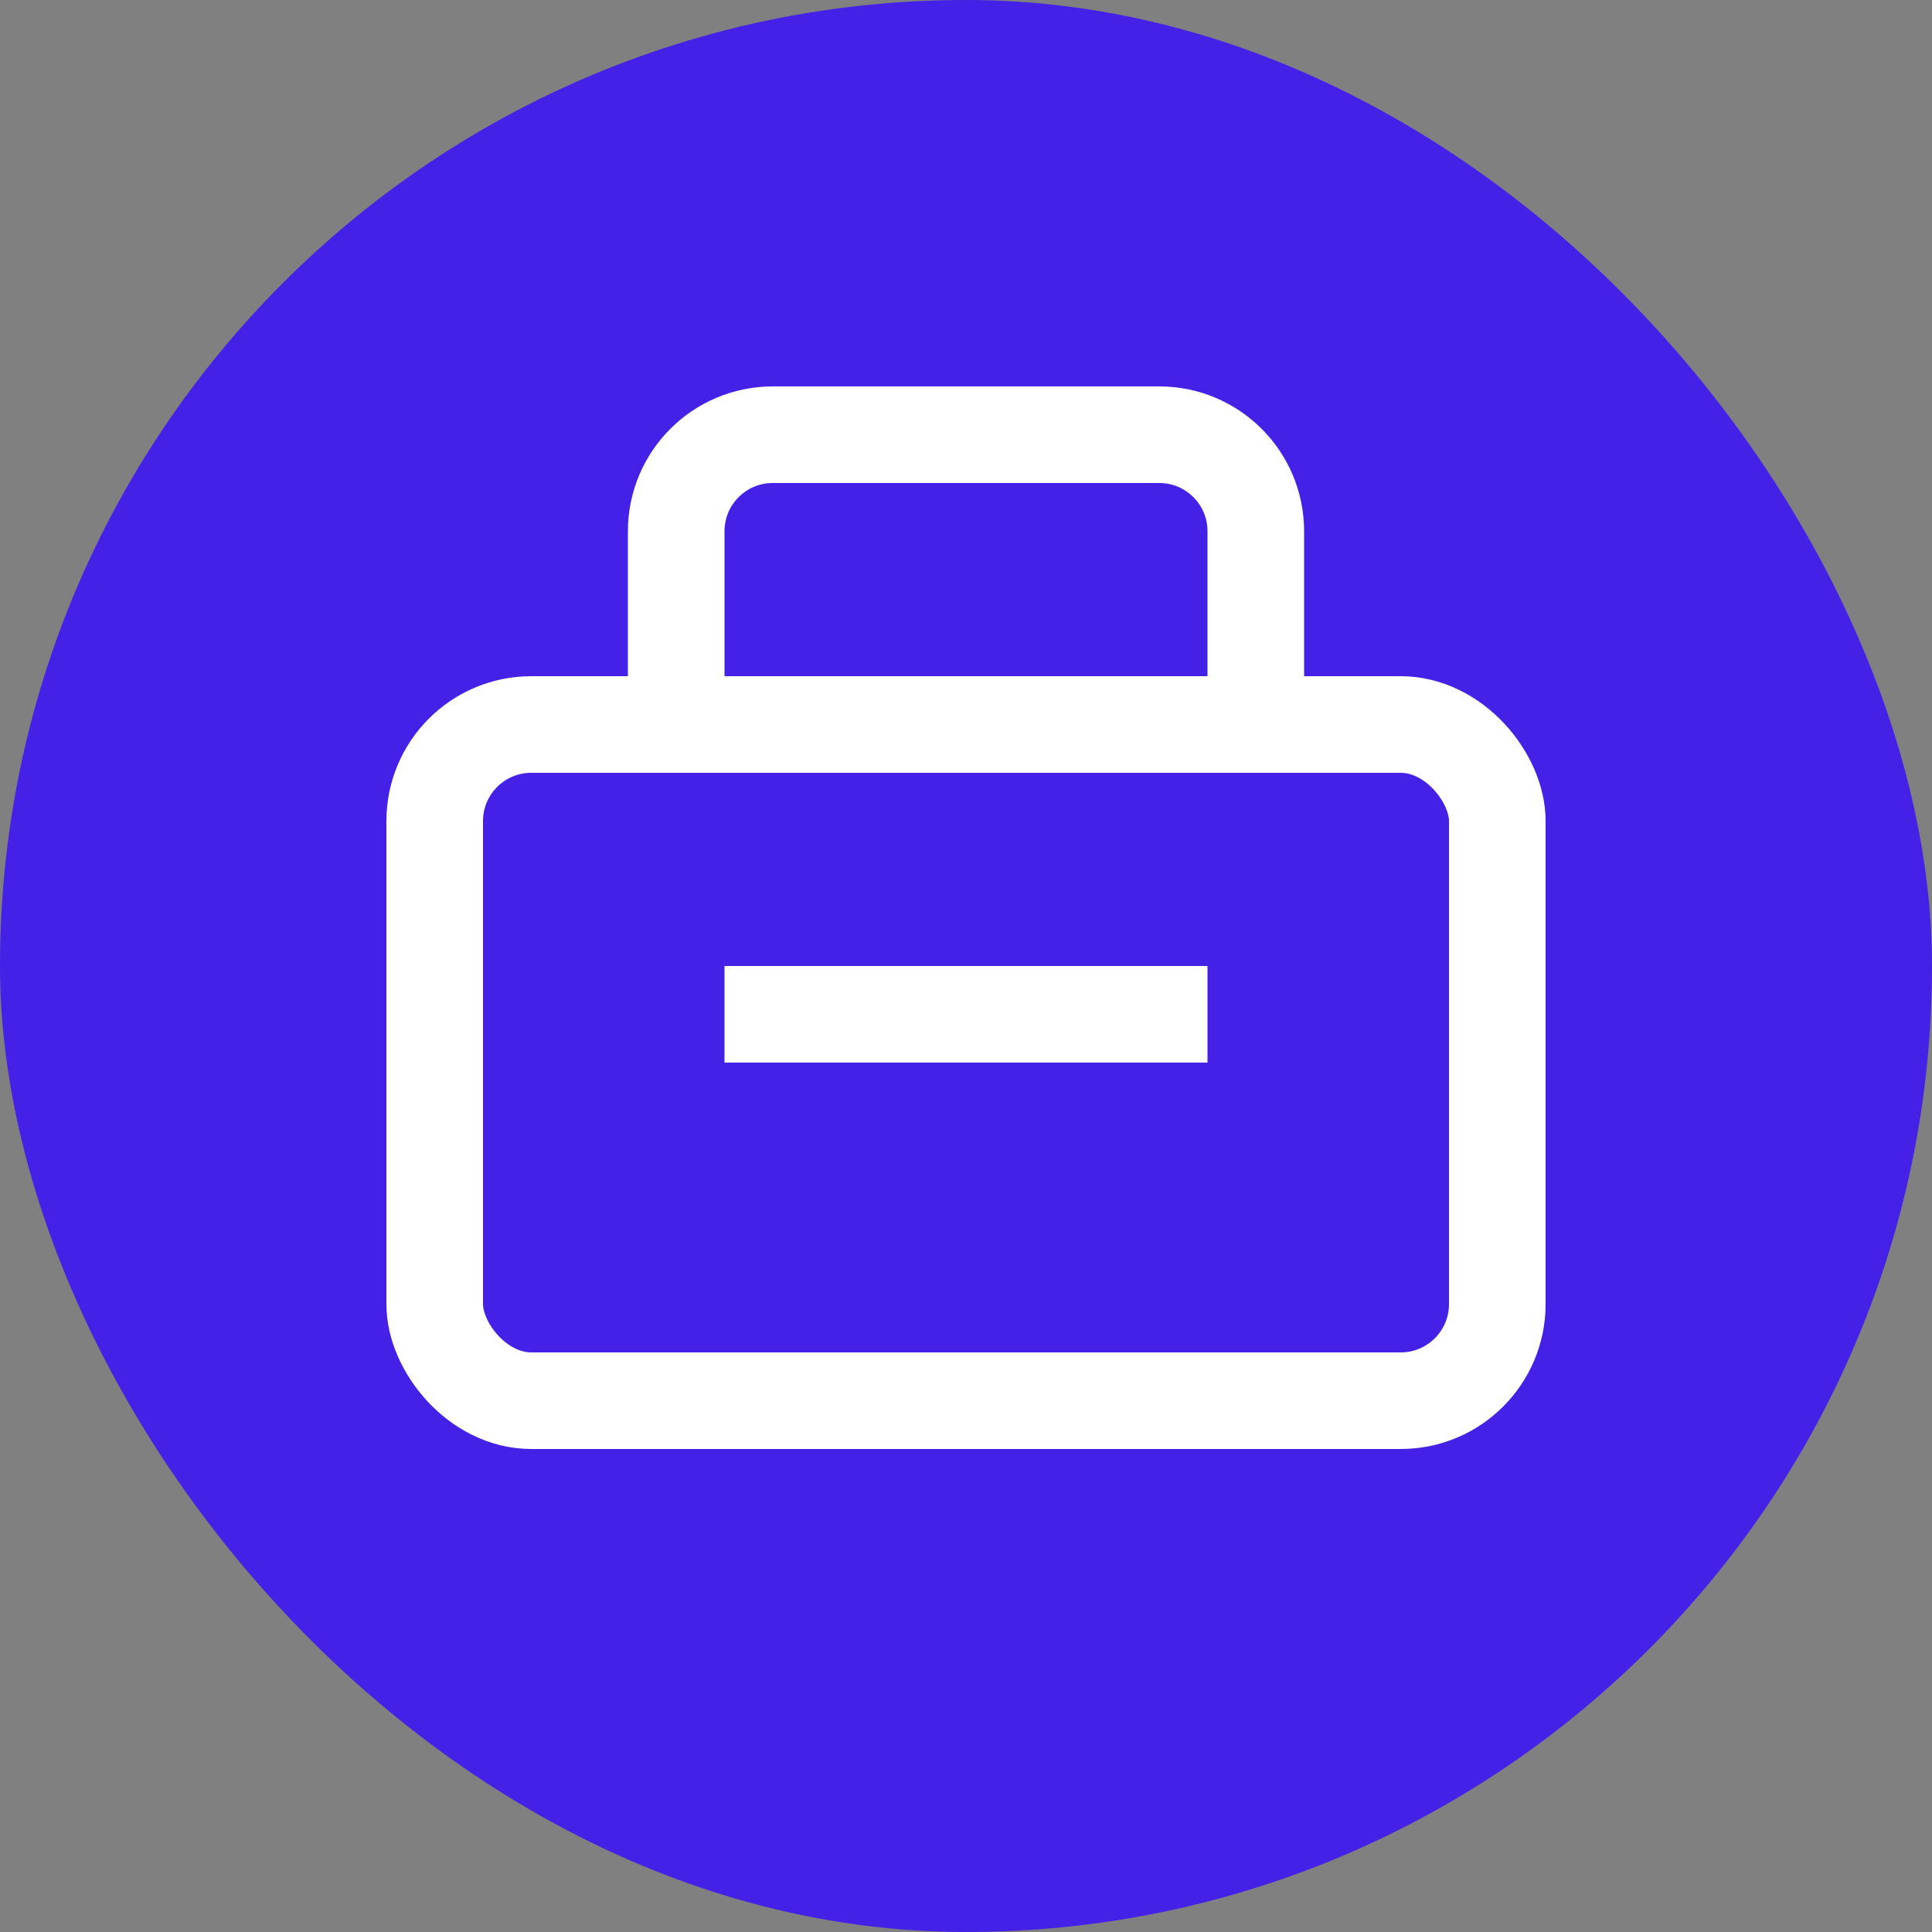 <?xml version="1.0" encoding="UTF-8"?>
<svg width="40px" height="40px" viewBox="0 0 40 40" version="1.1" xmlns="http://www.w3.org/2000/svg" xmlns:xlink="http://www.w3.org/1999/xlink">
    <rect x="0" y="0" width="40" height="40" fill="#808080" stroke="none"/>
    <title>E7800063-FC91-47FC-A23B-1C449BBC43BA@3x</title>
    <g id="Page-1" stroke="none" stroke-width="1" fill="none" fill-rule="evenodd">
        <g id="BandWebsite_Desktop_UI_Career" transform="translate(-380, -2163)">
            <g id="Business" transform="translate(380, 2163)">
                <rect id="Rectangle-Copy-38" fill="#4520E6" x="0" y="0" width="40" height="40" rx="20"></rect>
                <g id="Group-9" transform="translate(9, 9)" stroke="#FFFFFF" stroke-width="2">
                    <g id="Group-7">
                        <rect id="Rectangle" x="0" y="6" width="22" height="14" rx="2"></rect>
                        <path d="M7,0 L15,0 C16.105,-2.02906125e-16 17,0.895 17,2 L17,6 L17,6 L5,6 L5,2 C5,0.895 5.895,2.02906125e-16 7,0 Z" id="Rectangle"></path>
                    </g>
                    <line x1="6" y1="12" x2="16" y2="12" id="Line"></line>
                </g>
            </g>
        </g>
    </g>
</svg>
